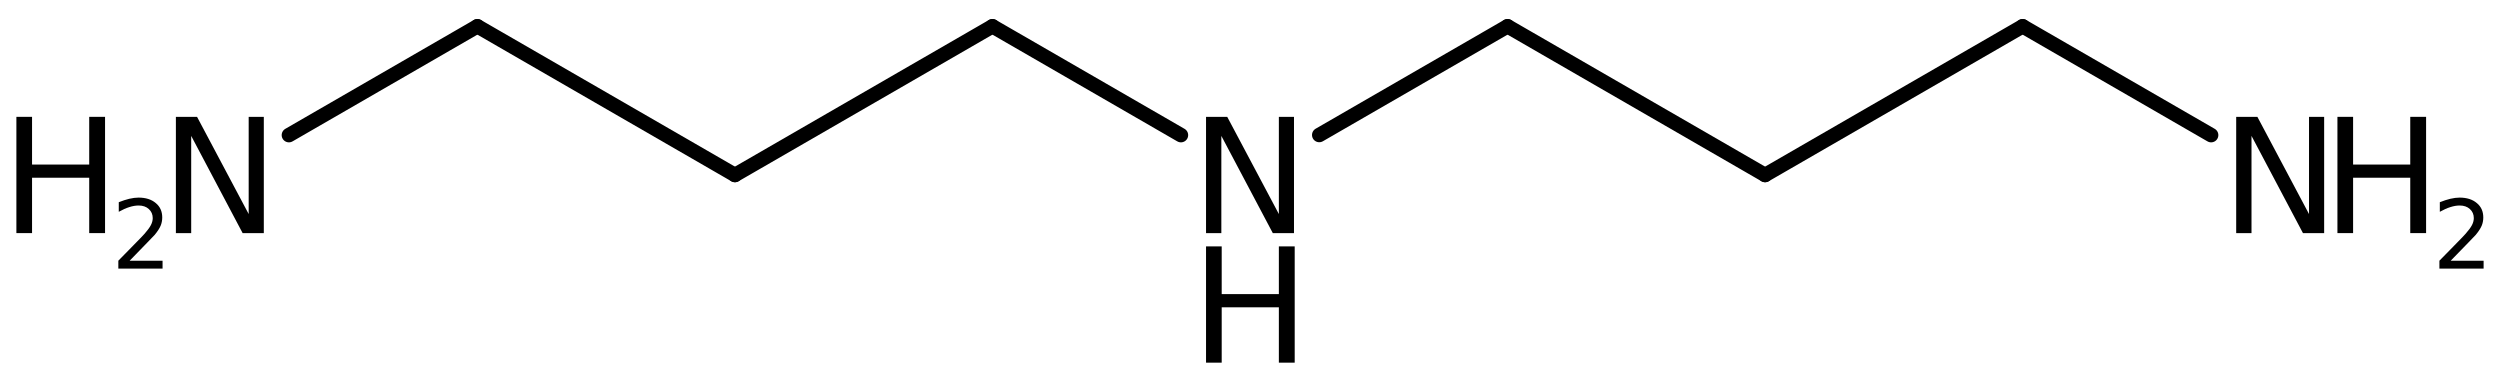 <?xml version='1.0' encoding='UTF-8'?>
<!DOCTYPE svg PUBLIC "-//W3C//DTD SVG 1.1//EN" "http://www.w3.org/Graphics/SVG/1.1/DTD/svg11.dtd">
<svg version='1.2' xmlns='http://www.w3.org/2000/svg' xmlns:xlink='http://www.w3.org/1999/xlink' width='85.412mm' height='12.95mm' viewBox='0 0 85.412 12.95'>
  <desc>Generated by the Chemistry Development Kit (http://github.com/cdk)</desc>
  <g stroke-linecap='round' stroke-linejoin='round' stroke='#000000' stroke-width='.495' fill='#000000'>
    <rect x='.0' y='.0' width='86.0' height='13.0' fill='#FFFFFF' stroke='none'/>
    <g id='mol1' class='mol'>
      <line id='mol1bnd1' class='bond' x1='60.304' y1='5.978' x2='69.103' y2='.898'/>
      <line id='mol1bnd2' class='bond' x1='69.103' y1='.898' x2='75.542' y2='4.616'/>
      <line id='mol1bnd3' class='bond' x1='60.304' y1='5.978' x2='51.505' y2='.898'/>
      <line id='mol1bnd4' class='bond' x1='51.505' y1='.898' x2='45.072' y2='4.612'/>
      <line id='mol1bnd5' class='bond' x1='40.346' y1='4.616' x2='33.907' y2='.898'/>
      <line id='mol1bnd6' class='bond' x1='33.907' y1='.898' x2='25.109' y2='5.978'/>
      <line id='mol1bnd7' class='bond' x1='25.109' y1='5.978' x2='16.31' y2='.898'/>
      <line id='mol1bnd8' class='bond' x1='16.31' y1='.898' x2='9.871' y2='4.616'/>
      <g id='mol1atm3' class='atom'>
        <path d='M76.399 3.992h.724l1.764 3.321v-3.321h.517v3.972h-.724l-1.758 -3.321v3.321h-.523v-3.972z' stroke='none'/>
        <path d='M79.858 3.992h.535v1.63h1.953v-1.63h.541v3.972h-.541v-1.892h-1.953v1.892h-.535v-3.972z' stroke='none'/>
        <path d='M83.728 8.907h1.124v.27h-1.51v-.27q.182 -.189 .5 -.51q.317 -.322 .397 -.413q.154 -.175 .216 -.295q.062 -.121 .062 -.238q-.0 -.189 -.135 -.31q-.132 -.12 -.347 -.12q-.15 -.0 -.318 .054q-.167 .052 -.361 .161v-.328q.194 -.077 .361 -.117q.172 -.04 .314 -.04q.369 -.0 .588 .186q.222 .182 .222 .492q.0 .15 -.054 .281q-.055 .132 -.201 .311q-.04 .043 -.255 .266q-.212 .223 -.603 .62z' stroke='none'/>
      </g>
      <g id='mol1atm5' class='atom'>
        <path d='M41.204 3.992h.724l1.764 3.321v-3.321h.517v3.972h-.724l-1.758 -3.321v3.321h-.523v-3.972z' stroke='none'/>
        <path d='M41.204 8.418h.535v1.63h1.953v-1.63h.541v3.972h-.541v-1.891h-1.953v1.891h-.535v-3.972z' stroke='none'/>
      </g>
      <g id='mol1atm9' class='atom'>
        <path d='M6.009 3.992h.723l1.764 3.321v-3.321h.517v3.972h-.724l-1.757 -3.321v3.321h-.523v-3.972z' stroke='none'/>
        <path d='M.56 3.992h.535v1.63h1.953v-1.63h.541v3.972h-.541v-1.892h-1.953v1.892h-.535v-3.972z' stroke='none'/>
        <path d='M4.43 8.907h1.124v.27h-1.511v-.27q.183 -.189 .5 -.51q.318 -.322 .398 -.413q.153 -.175 .215 -.295q.062 -.121 .062 -.238q.0 -.189 -.135 -.31q-.131 -.12 -.346 -.12q-.15 -.0 -.318 .054q-.168 .052 -.361 .161v-.328q.193 -.077 .361 -.117q.172 -.04 .314 -.04q.369 -.0 .588 .186q.222 .182 .222 .492q.0 .15 -.054 .281q-.055 .132 -.201 .311q-.04 .043 -.256 .266q-.211 .223 -.602 .62z' stroke='none'/>
      </g>
    </g>
  </g>
</svg>
